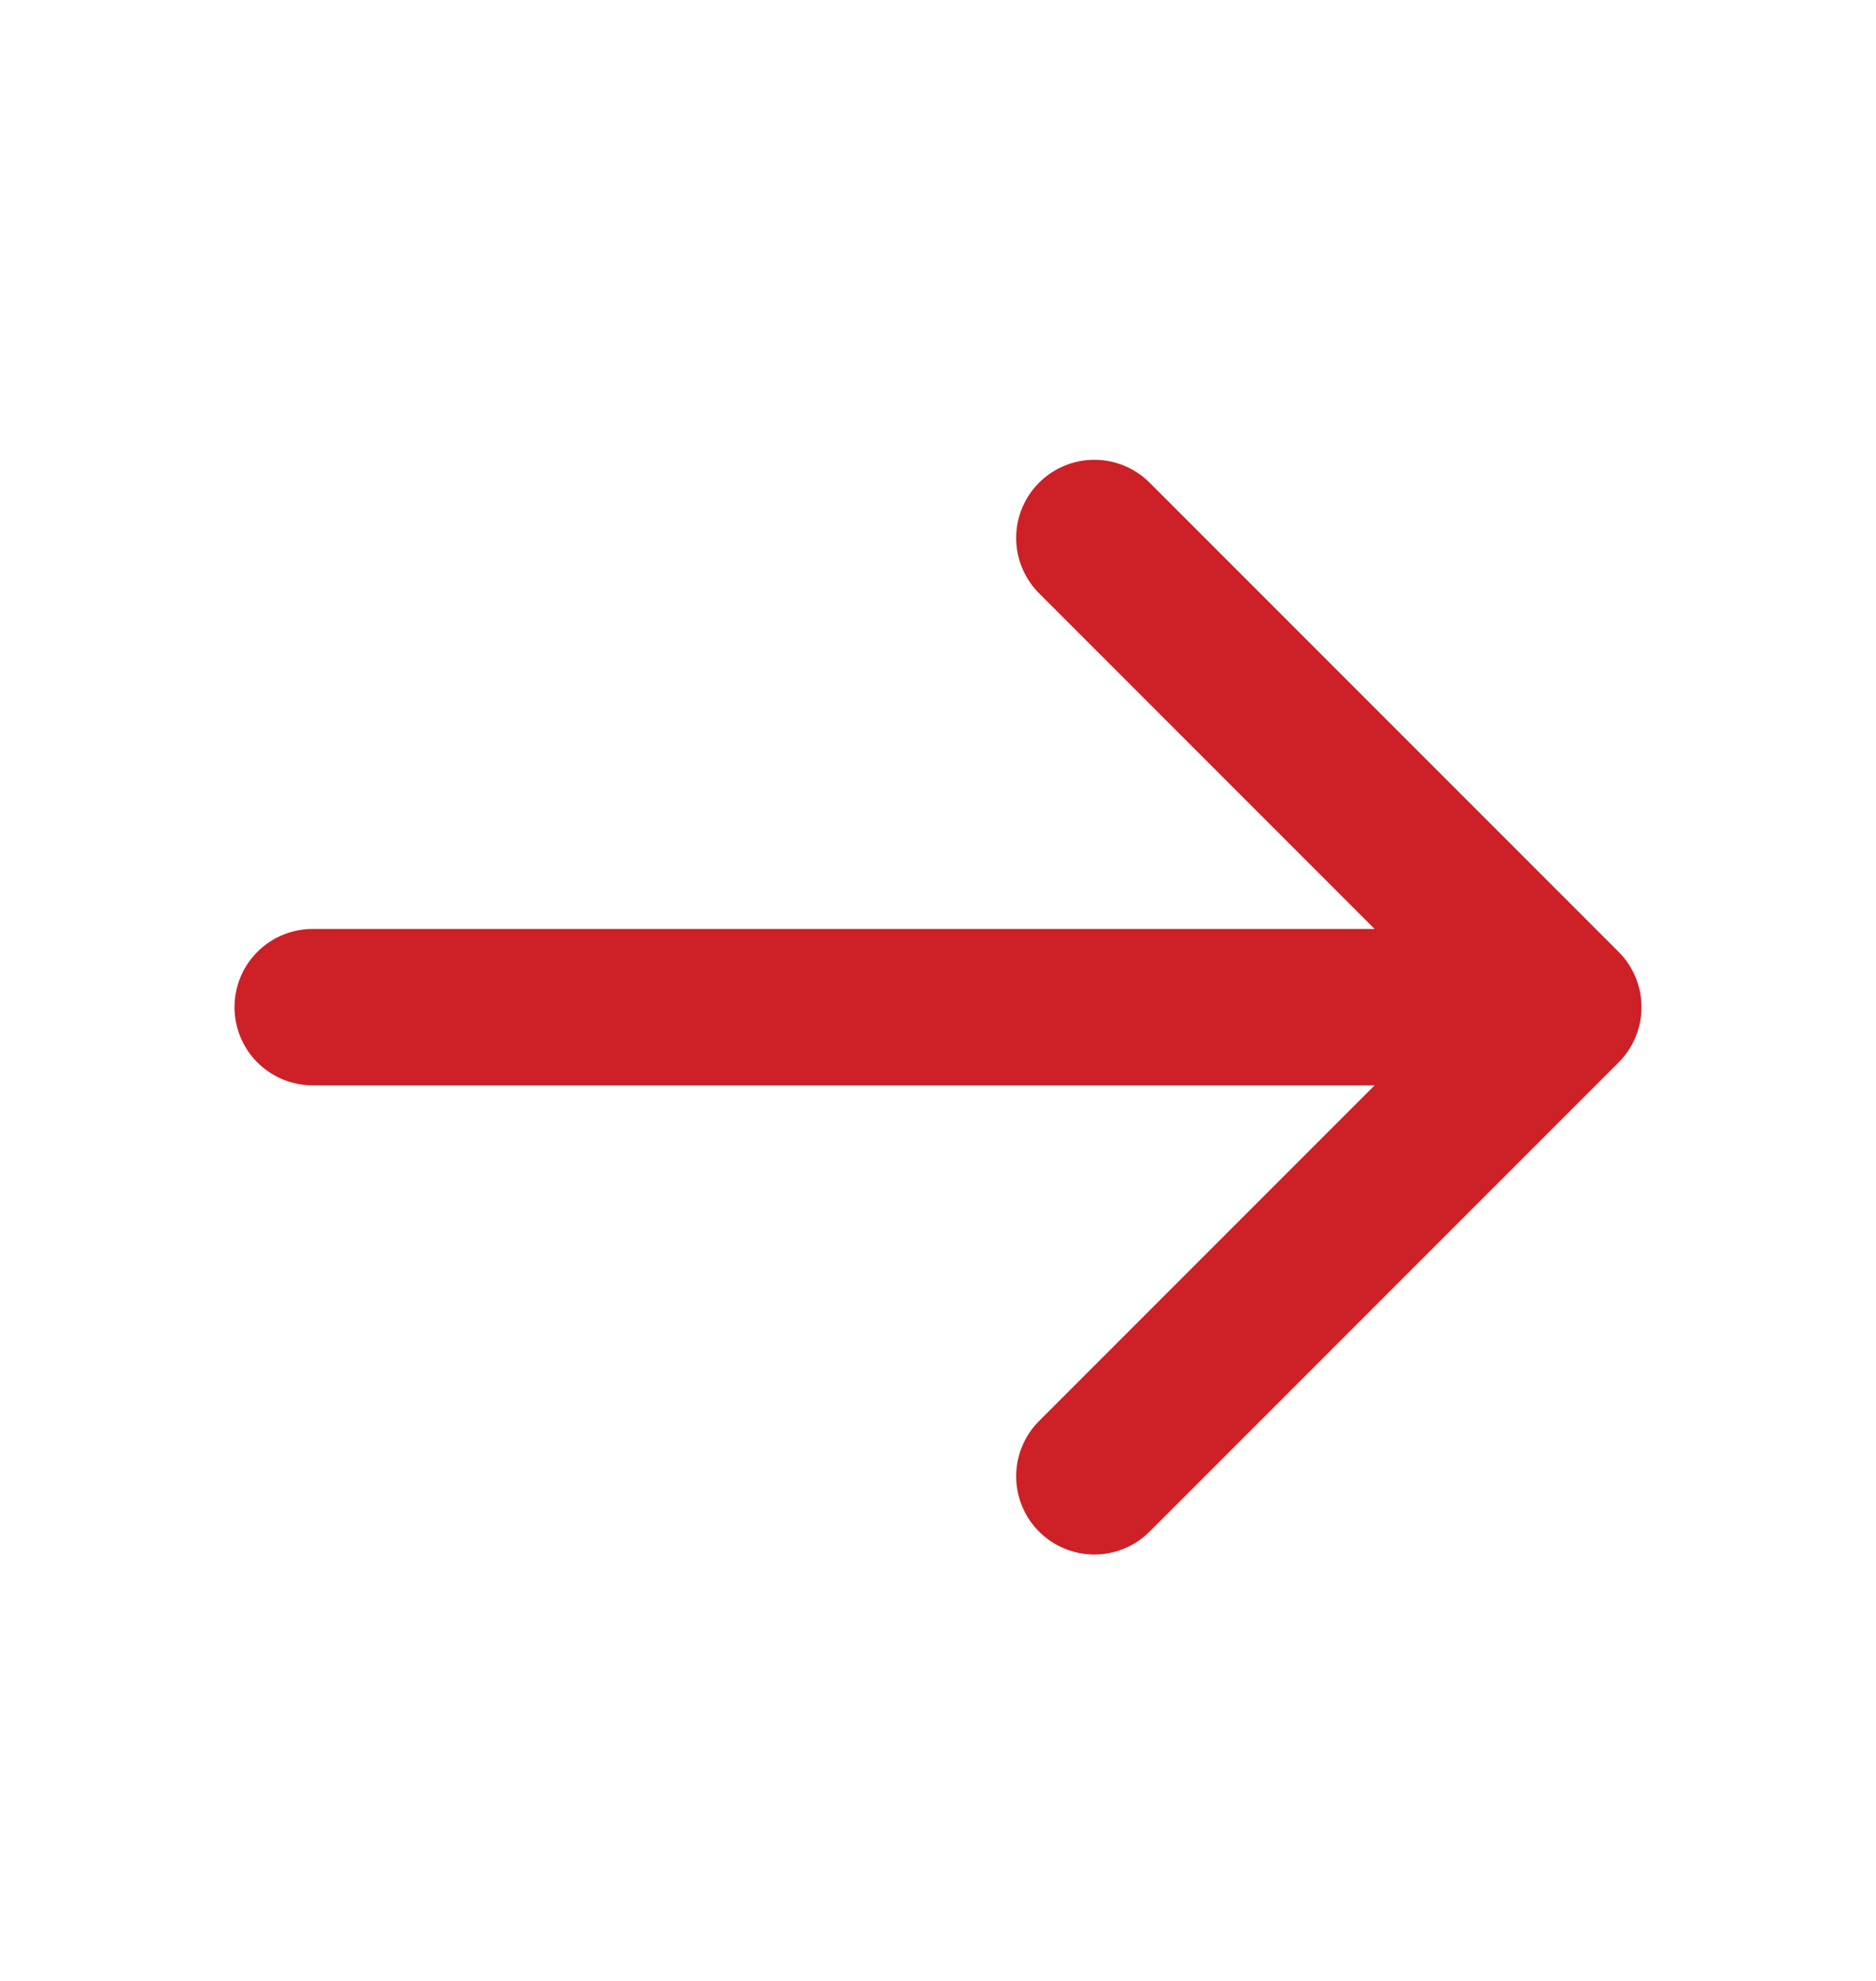<svg width="18" height="19" viewBox="0 0 18 19" fill="none" xmlns="http://www.w3.org/2000/svg">
<path d="M3 9.66H15M15 9.66L10.5 5.16M15 9.66L10.5 14.16" stroke="#CD2027" stroke-width="1.5" stroke-linecap="round" stroke-linejoin="round"/>
</svg>
